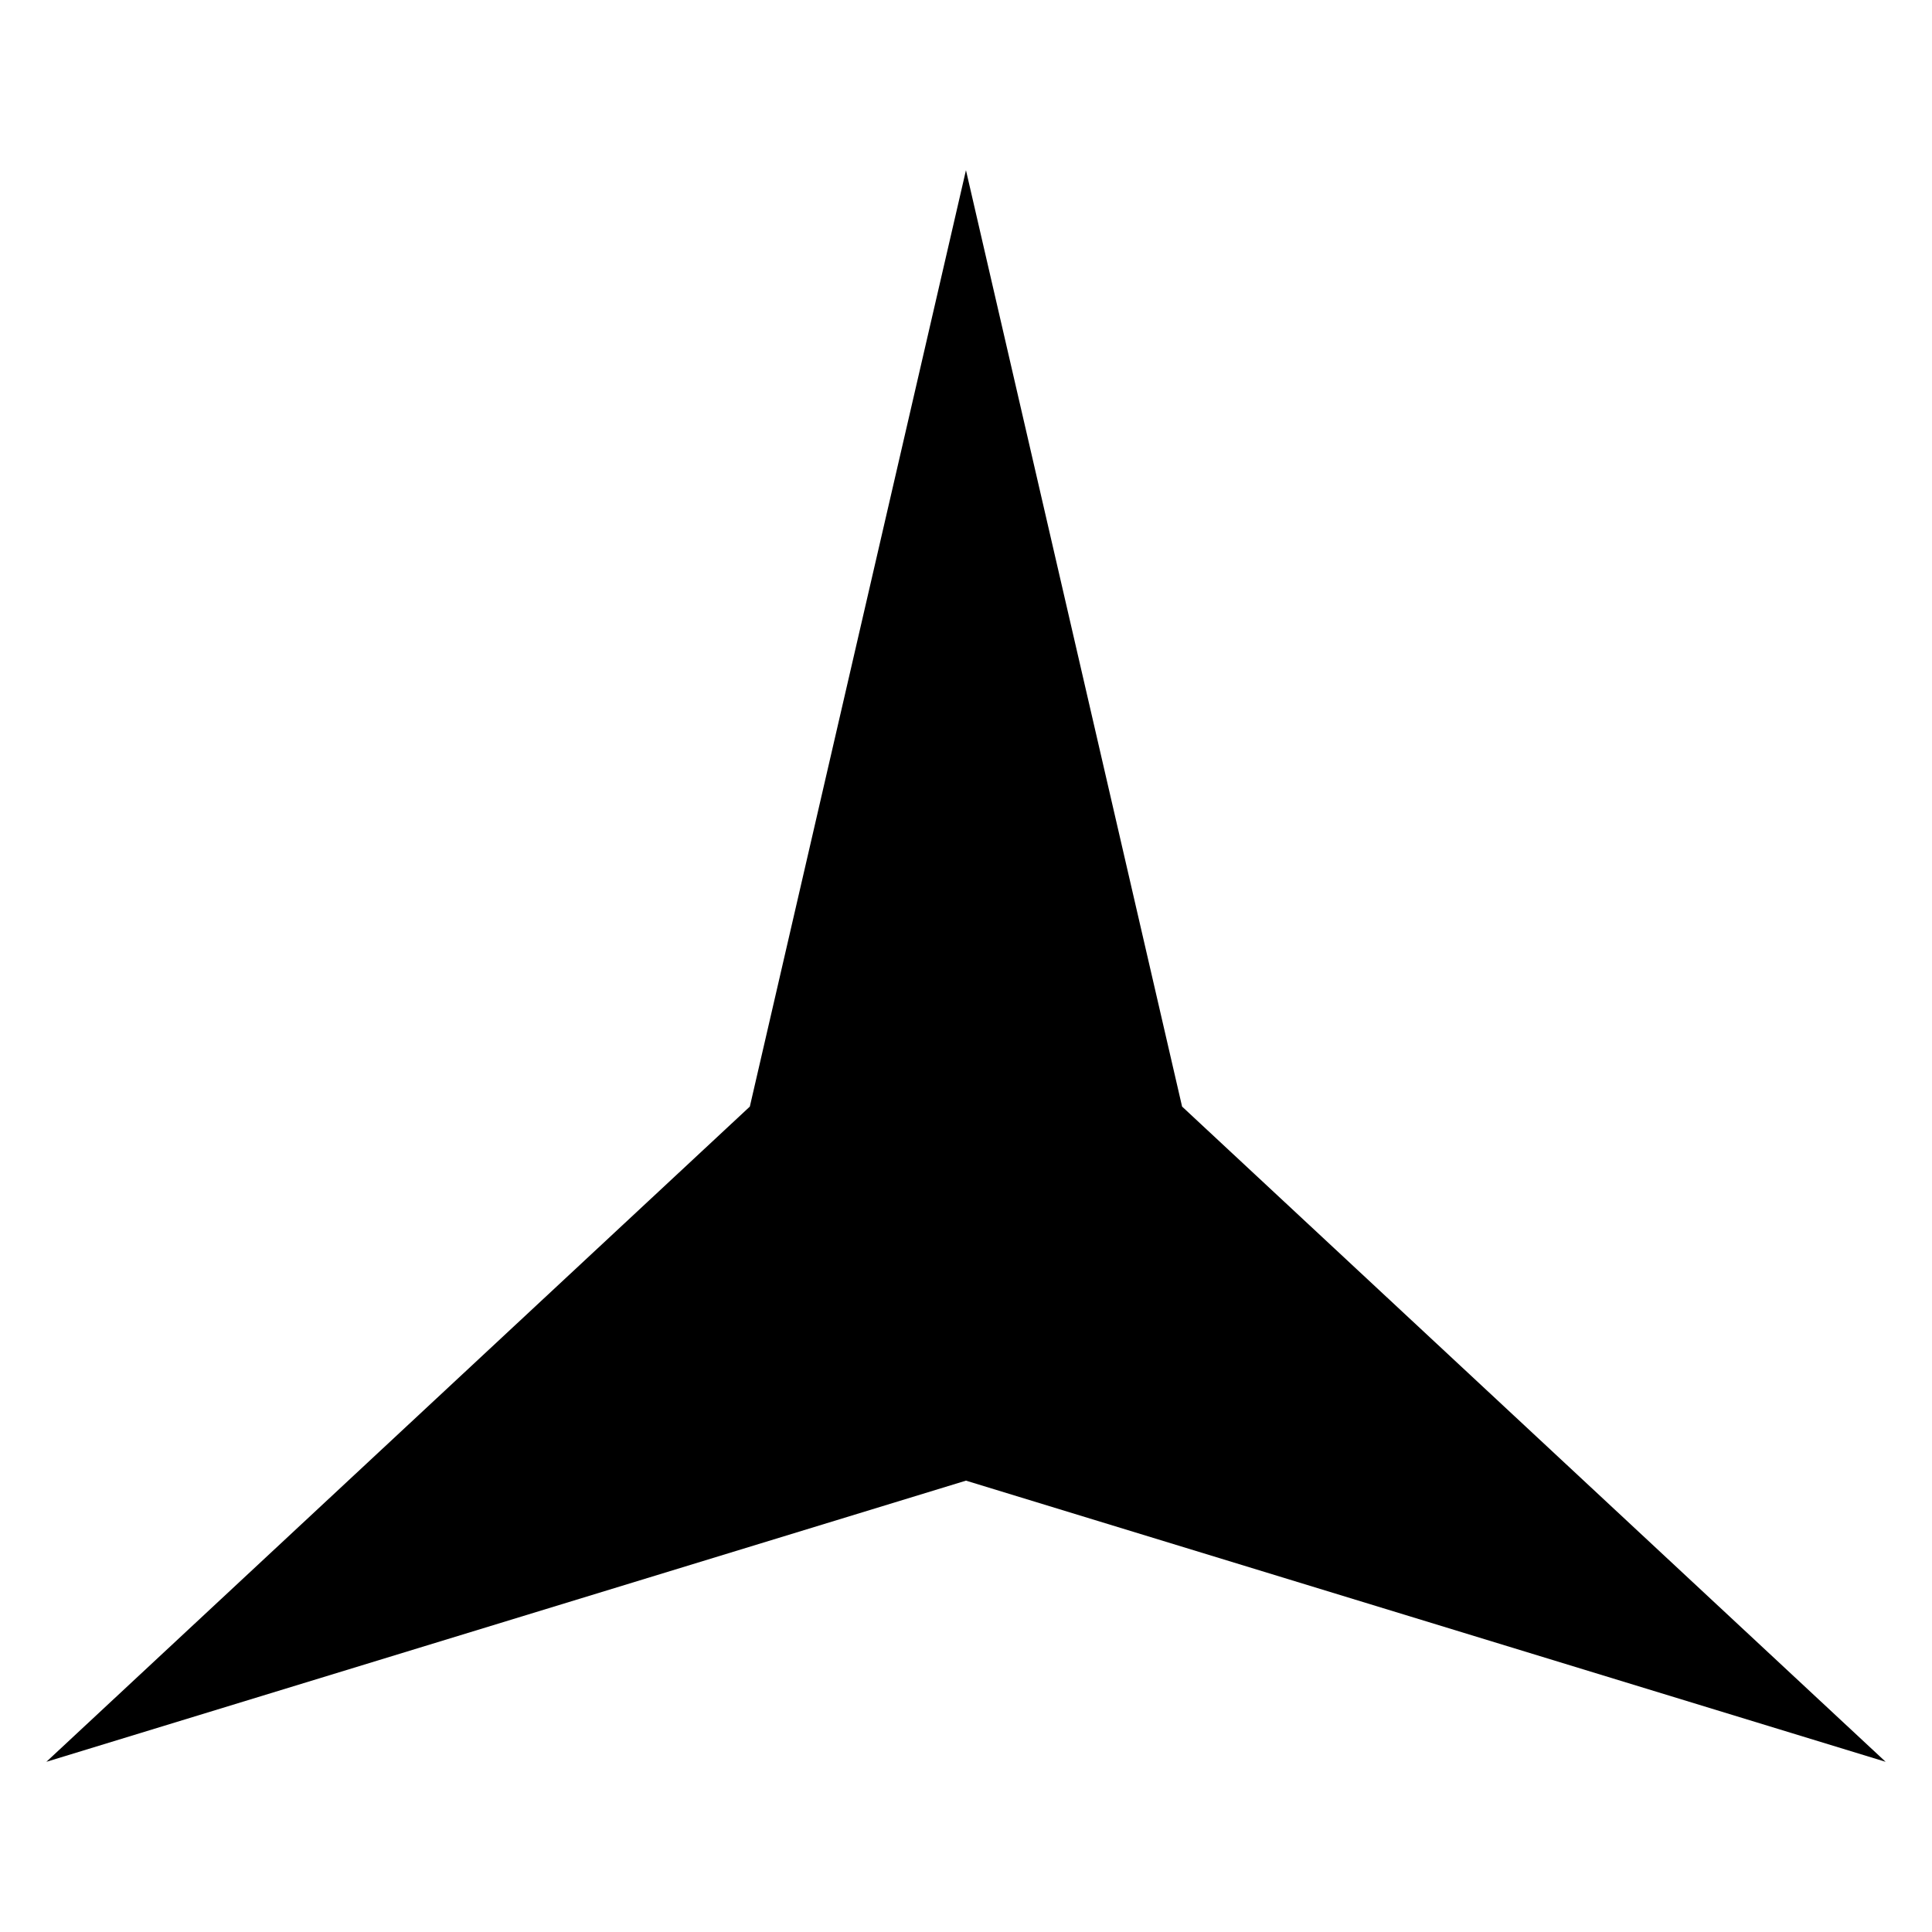 <svg xmlns="http://www.w3.org/2000/svg" width="500" height="500" viewBox="0 0 500 500">
  <defs>
    <style>
      .cls-1 {
        fill-rule: evenodd;
      }
    </style>
  </defs>
  <path class="cls-1" d="M249.99,44.047l55.934,242.336L488,455.953,249.99,383.188,12,455.953l182.056-169.57L249.99,44.047h0Z"/>
</svg>
